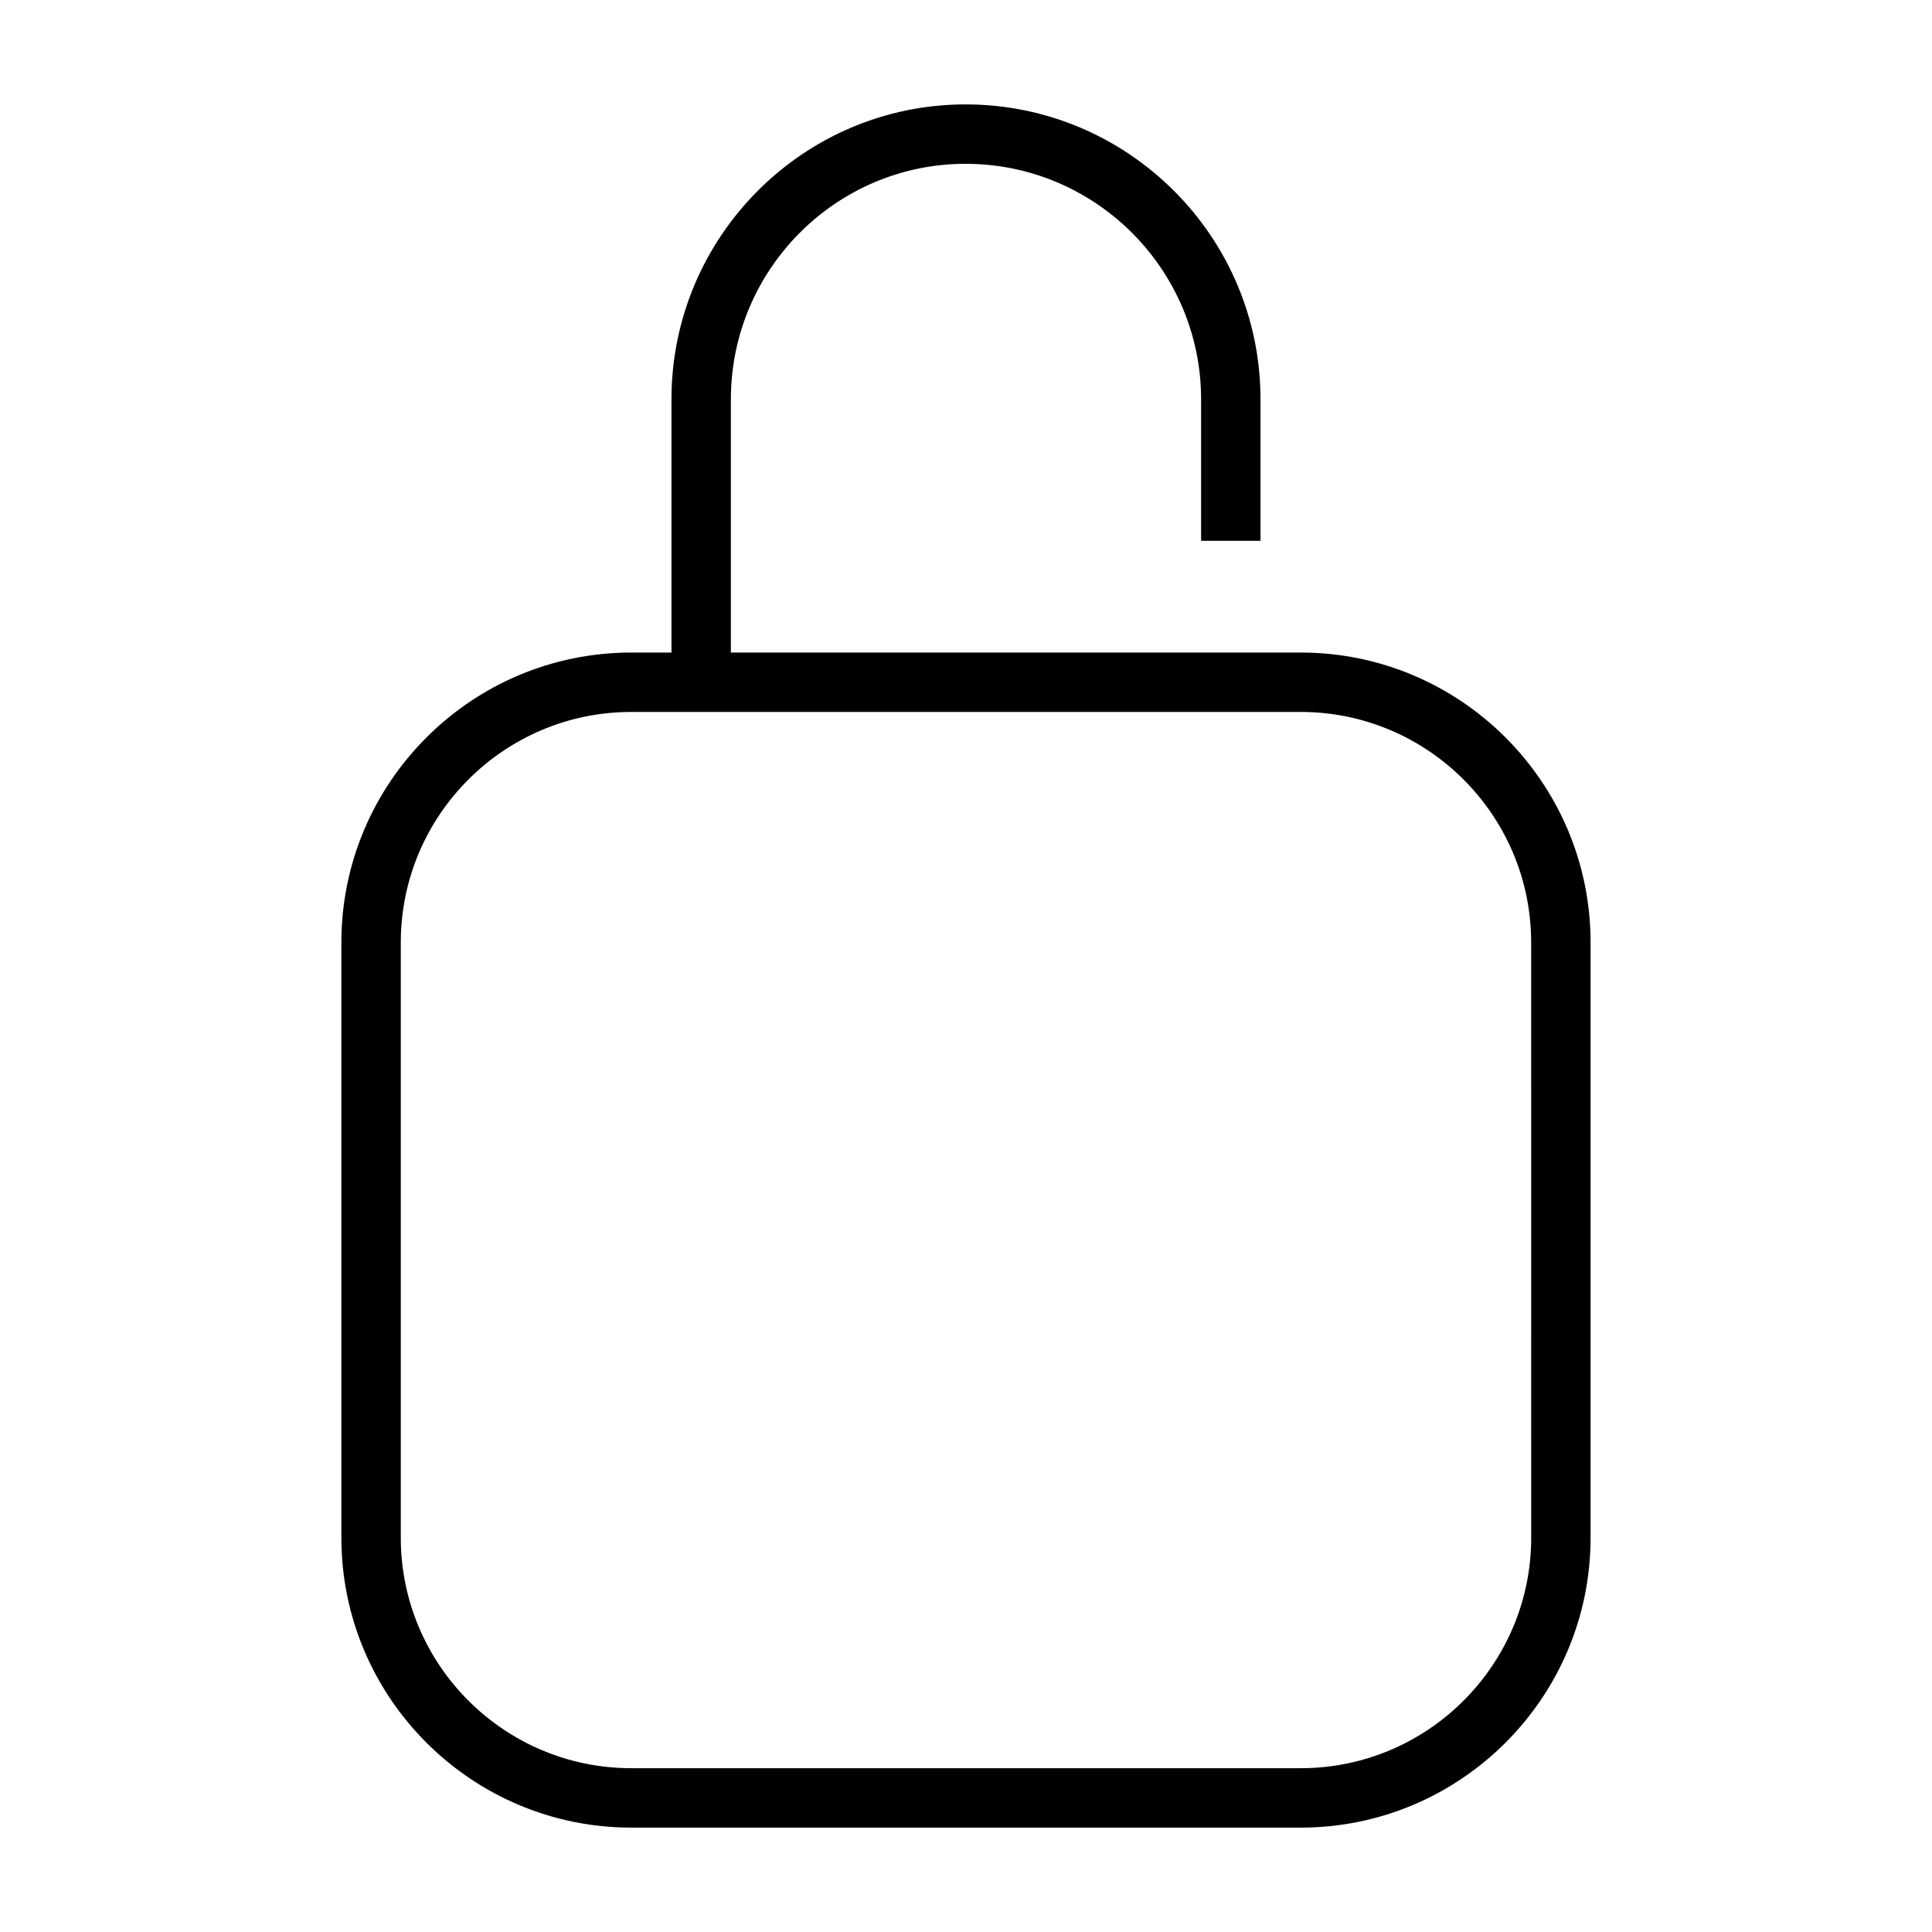 <?xml version="1.0" encoding="UTF-8"?>
<!-- Uploaded to: ICON Repo, www.svgrepo.com, Generator: ICON Repo Mixer Tools -->
<svg fill="#000000" width="800px" height="800px" version="1.1" viewBox="144 144 512 512" xmlns="http://www.w3.org/2000/svg">
 <path d="m488.7 316.93h-151.01v-67.109c0-34.41 27.898-62.41 62.195-62.41 34.418 0 62.418 28 62.418 62.41v37.504h15.742v-37.504c0-43.098-35.062-78.152-78.16-78.152-42.973 0-77.941 35.055-77.941 78.152v67.109h-10.652c-42.359 0-76.824 34.465-76.824 76.832v157.76c0 42.359 34.465 76.816 76.824 76.816h177.4c42.359 0 76.824-34.457 76.824-76.816l0.004-157.76c0-42.367-34.465-76.832-76.824-76.832zm61.082 234.59c0 33.668-27.402 61.07-61.078 61.07h-177.41c-33.676 0-61.078-27.395-61.078-61.07v-157.76c0-33.676 27.395-61.086 61.078-61.086h177.4c33.676 0 61.078 27.402 61.078 61.086z"/>
</svg>